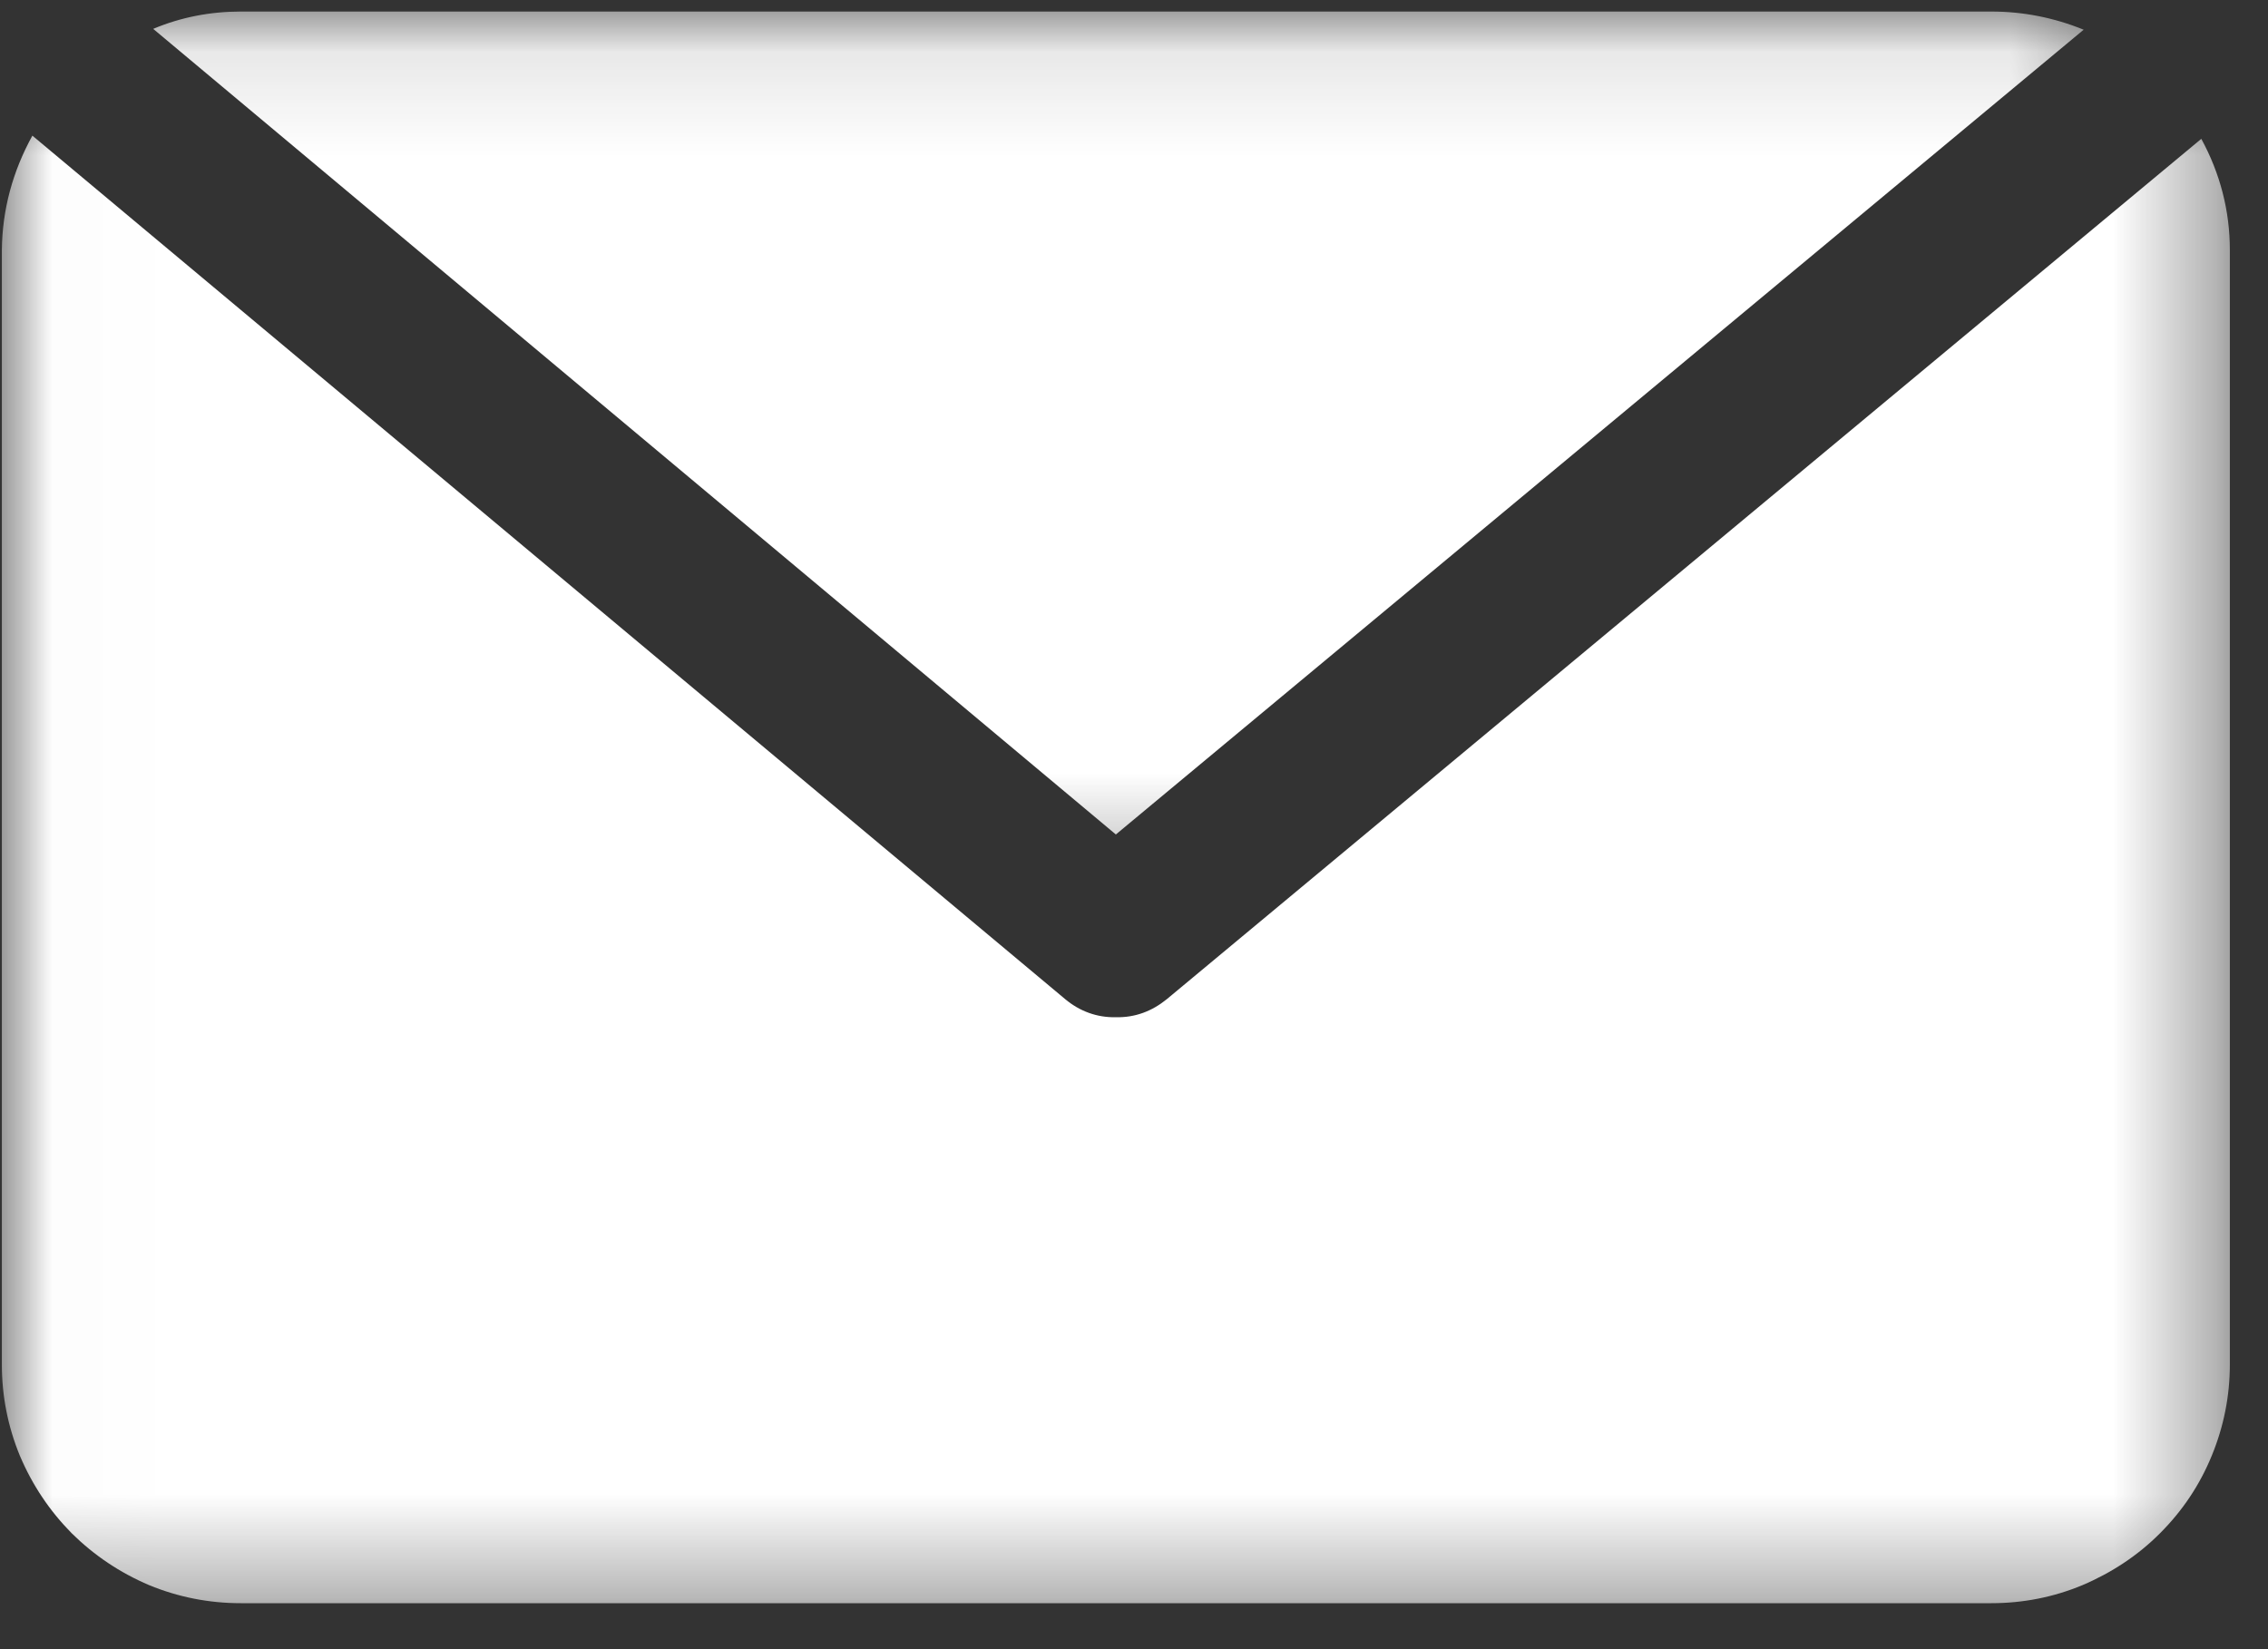 <svg width="22" height="16" viewBox="0 0 22 16" fill="none" xmlns="http://www.w3.org/2000/svg">
<rect x="0" y="0" width="22" height="16" fill="#333333" stroke="none"/>
<mask id="mask0_0_1" style="mask-type:luminance" maskUnits="userSpaceOnUse" x="0" y="0" width="21" height="9">
<path d="M0.692 0.112H20.636V8.669H0.692V0.112Z" fill="white"/>
</mask>
<g mask="url(#mask0_0_1)">
<path d="M20.212 0.288C19.923 0.171 19.627 0.112 19.316 0.112H2.336C2.039 0.112 1.755 0.167 1.486 0.28L10.824 8.096L20.212 0.288Z" fill="white"/>
</g>
<mask id="mask1_0_1" style="mask-type:luminance" maskUnits="userSpaceOnUse" x="0" y="0" width="22" height="16">
<path d="M0.01 0.689H21.633V15.652H0.01V0.689Z" fill="white"/>
</mask>
<g mask="url(#mask1_0_1)">
<path d="M21.353 1.347L11.318 9.694C11.174 9.811 11.011 9.873 10.824 9.869C10.641 9.873 10.473 9.811 10.333 9.694L0.314 1.316C0.123 1.663 0.022 2.033 0.018 2.427V13.236C0.018 13.544 0.076 13.84 0.193 14.124C0.314 14.409 0.481 14.658 0.696 14.876C0.914 15.091 1.163 15.258 1.447 15.379C1.732 15.496 2.028 15.554 2.336 15.554H19.316C19.623 15.554 19.919 15.496 20.2 15.379C20.484 15.258 20.738 15.091 20.952 14.876C21.17 14.658 21.337 14.409 21.454 14.124C21.571 13.84 21.63 13.544 21.63 13.236V2.427C21.63 2.045 21.536 1.683 21.353 1.347Z" fill="white"/>
</g>
</svg>
